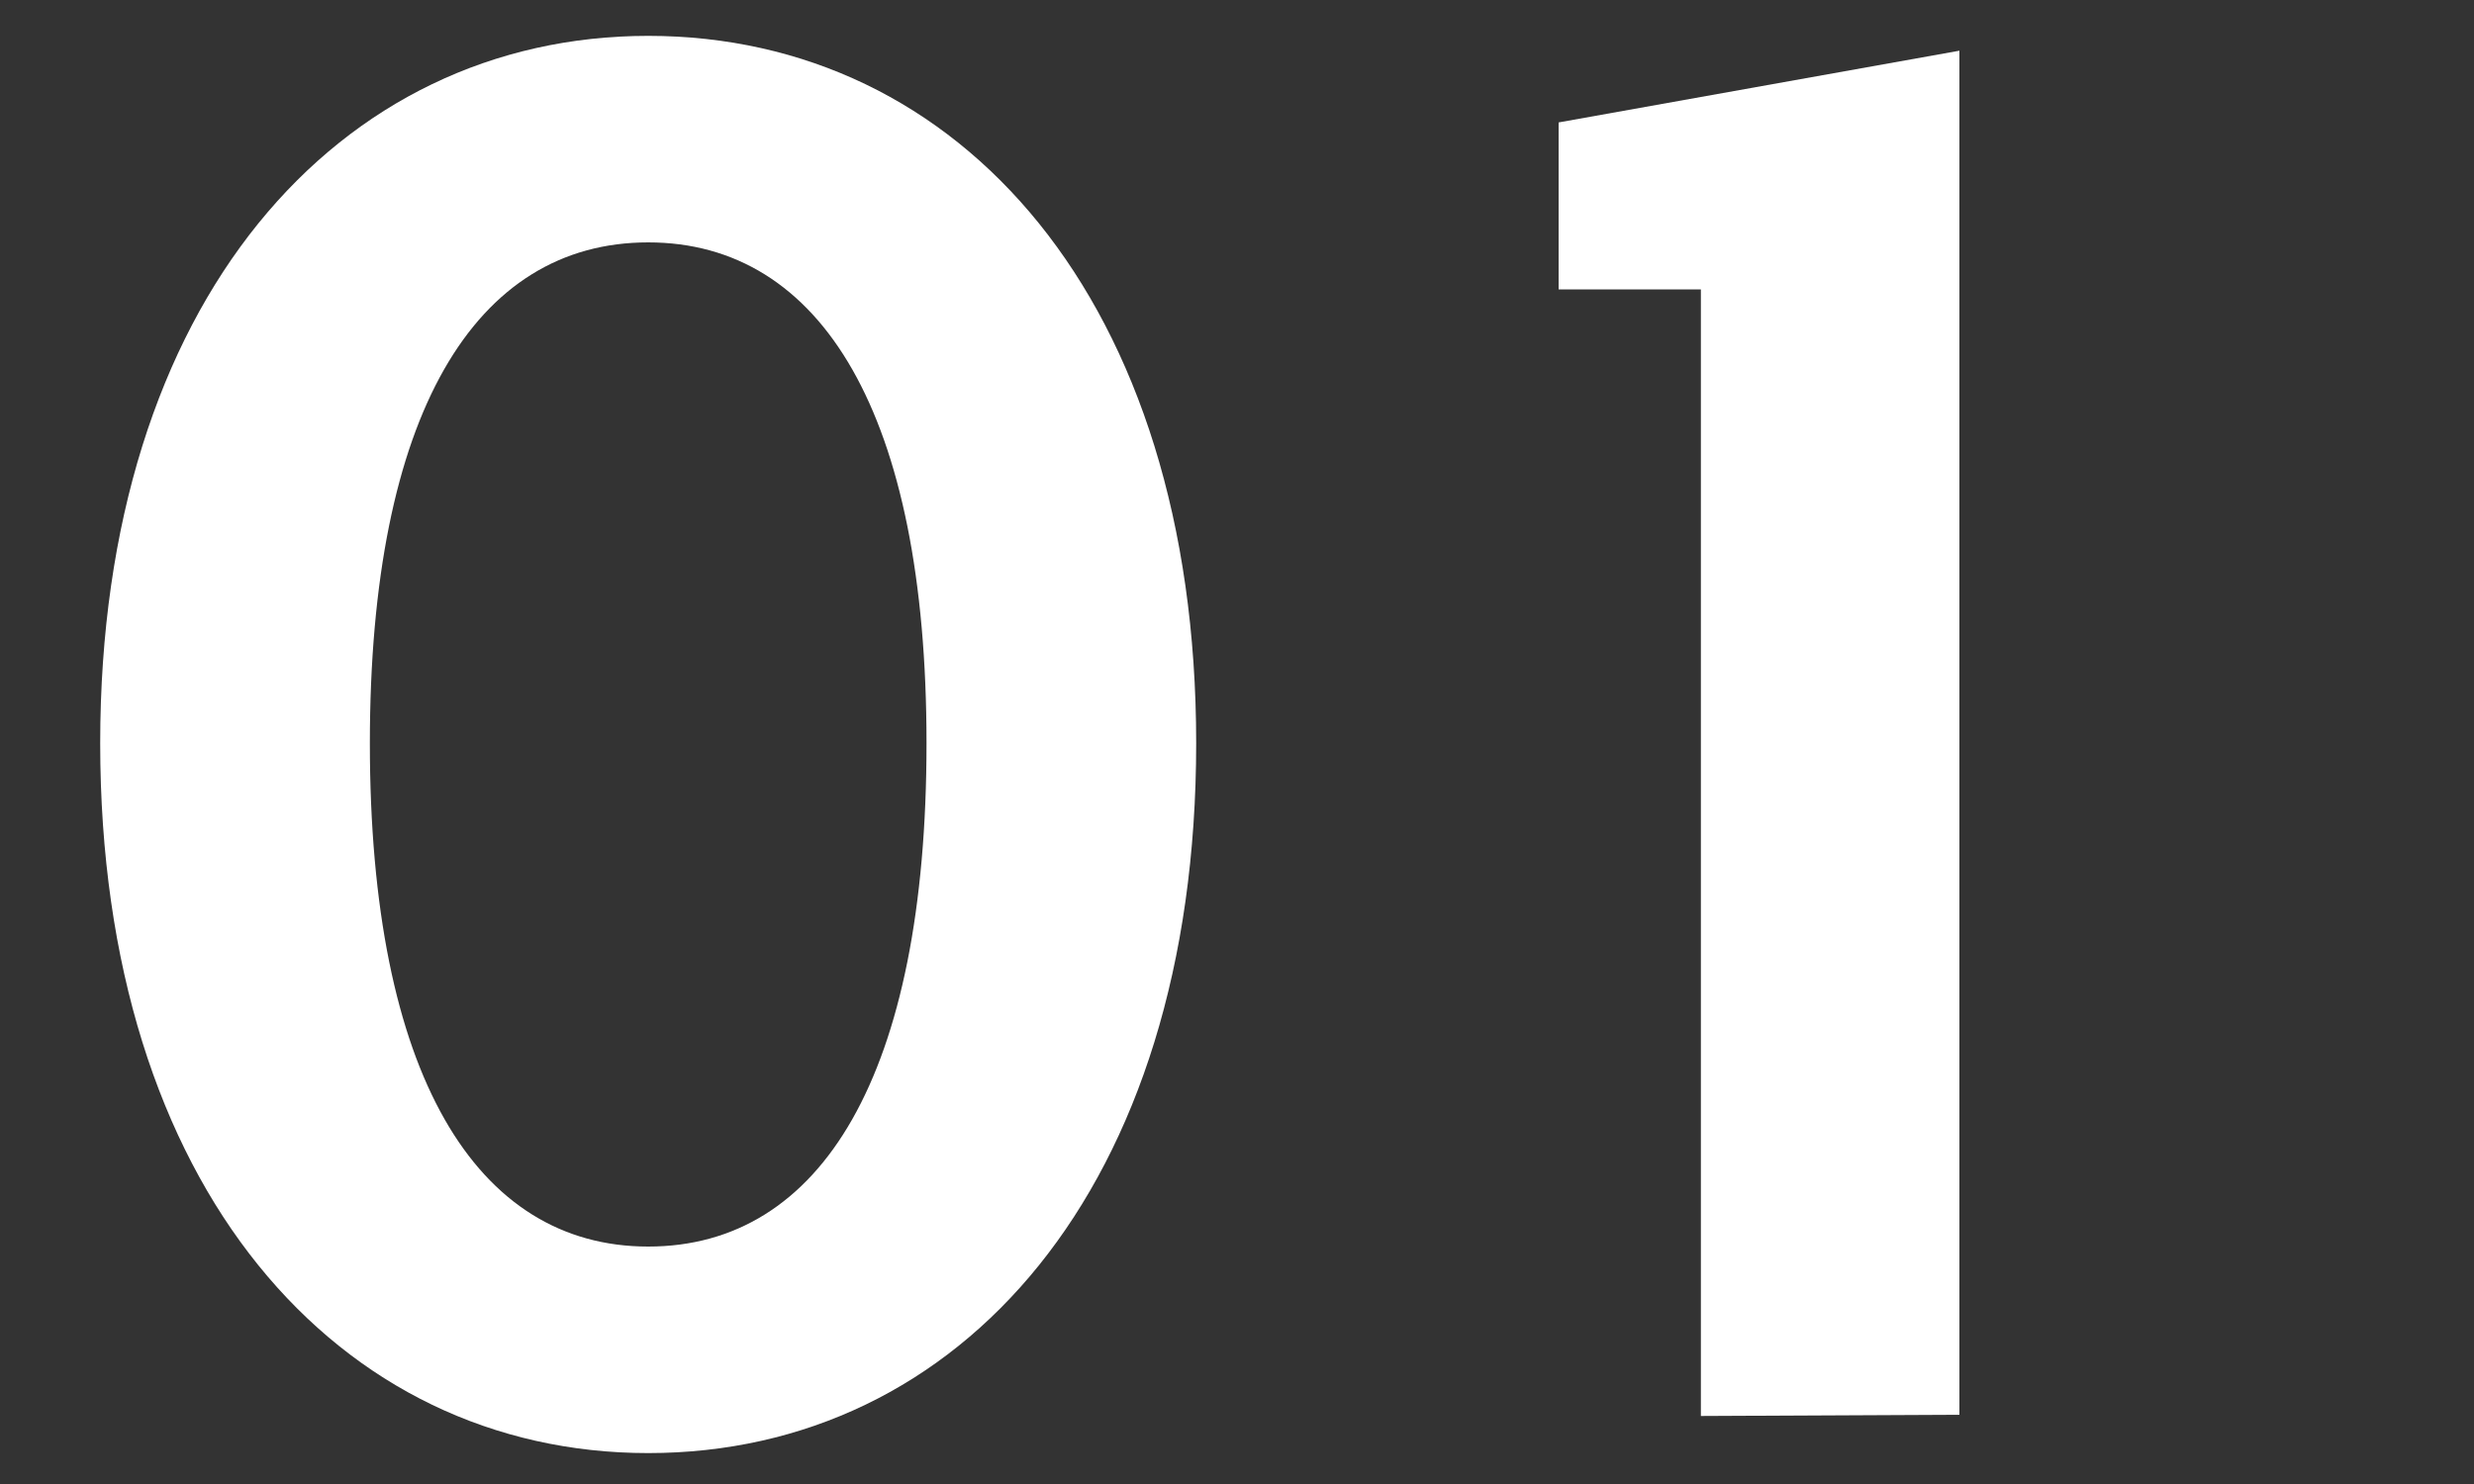 <?xml version="1.0" encoding="utf-8"?>
<!-- Generator: Adobe Illustrator 25.4.8, SVG Export Plug-In . SVG Version: 6.00 Build 0)  -->
<svg version="1.1" id="レイヤー_1" xmlns="http://www.w3.org/2000/svg" xmlns:xlink="http://www.w3.org/1999/xlink" x="0px"
	 y="0px" viewBox="0 0 200 120" enable-background="new 0 0 200 120" xml:space="preserve">
<rect x="0" y="0" width="200" height="120" fill="#333333" stroke="none"/>
<g>
	<path fill="#FFFFFF" d="M52.4,117.5c-25,0-44.3-21.4-44.3-57.4c0-35.8,19.3-57.2,44.3-57.2c25.2,0,44.3,21.4,44.3,57.2
		C96.7,96.1,77.6,117.5,52.4,117.5z M52.4,19.6c-14,0-22.5,13.9-22.5,40.5c0,26.8,8.6,40.7,22.5,40.7c14,0,22.5-13.9,22.5-40.7
		C74.9,33.5,66.4,19.6,52.4,19.6z"/>
	<path fill="#FFFFFF" d="M137.5,114.5V23.4H126V9.9l32.4-5.8v110.3L137.5,114.5L137.5,114.5z"/>
</g>
</svg>
